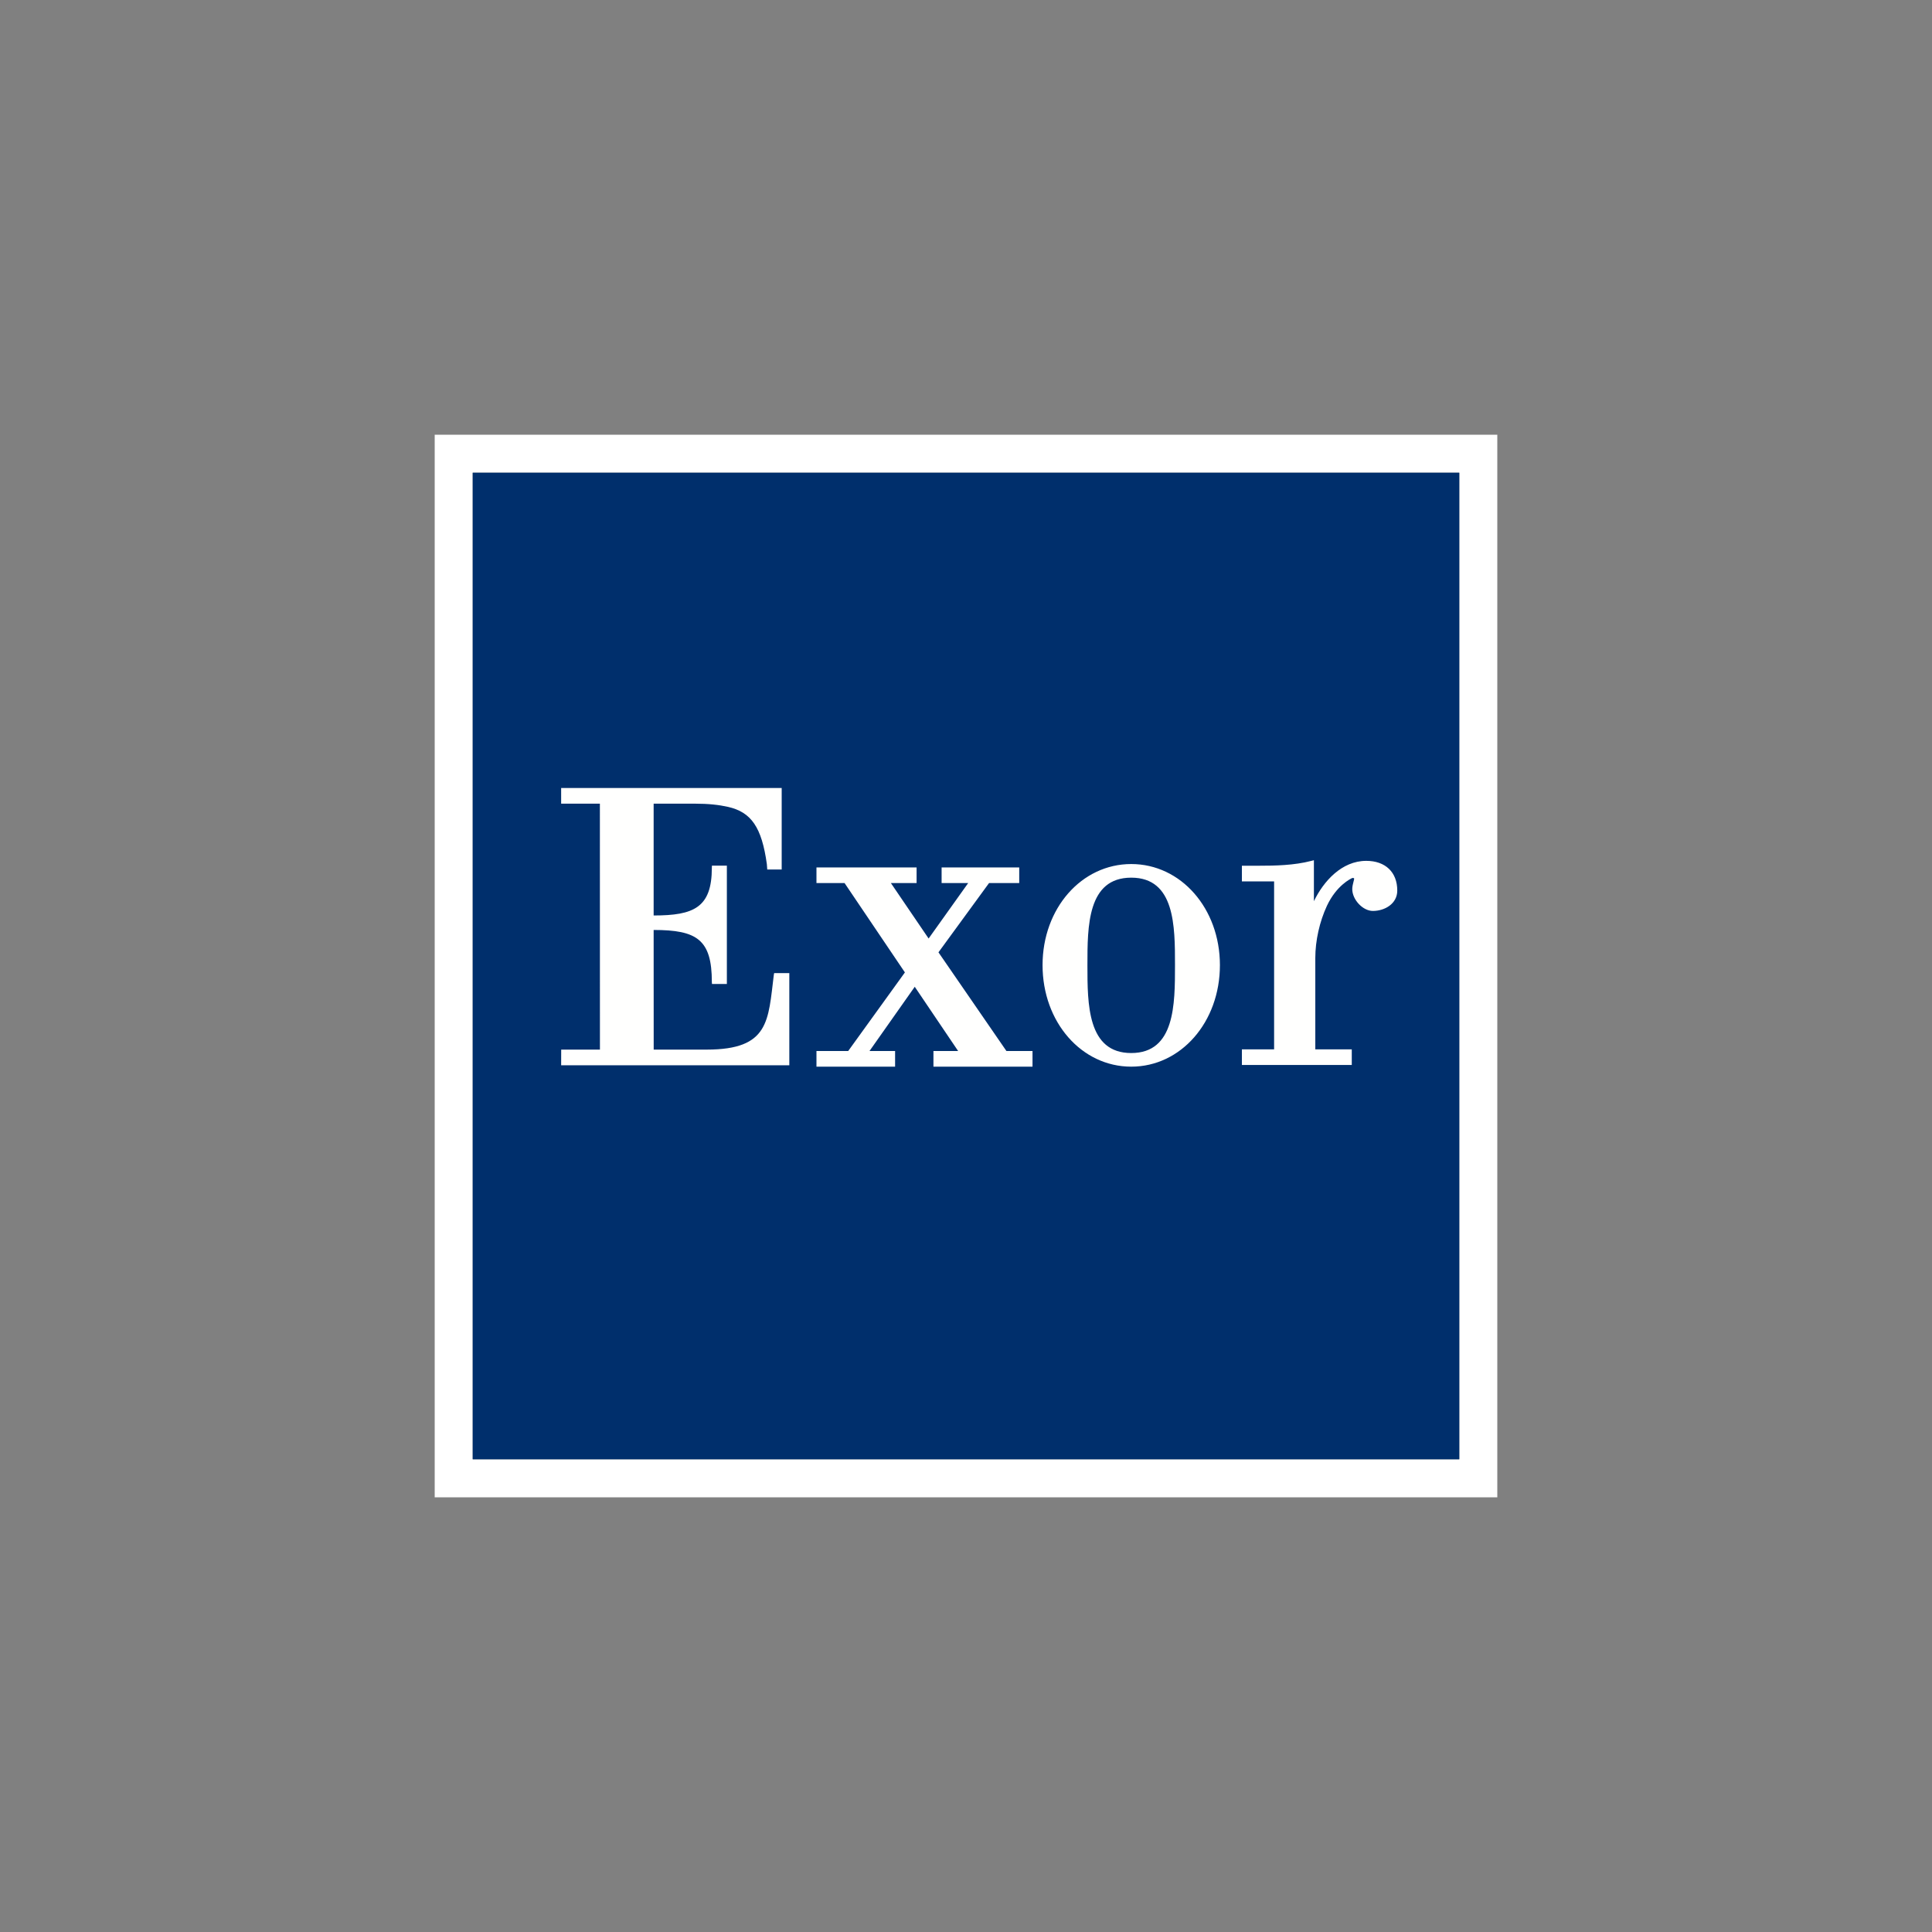 <svg width="40" height="40" viewBox="0 0 40 40" fill="none" xmlns="http://www.w3.org/2000/svg">
<rect x="0" y="0" width="40" height="40" fill="#808080" stroke="none"/>
<g clip-path="url(#clip0_6449_2664)">
<path d="M9.787 9.787V30.213H30.213V9.787H9.787ZM9 9H31V31H9V9Z" fill="white"/>
<path fill-rule="evenodd" clip-rule="evenodd" d="M30.213 30.213V9.787H9.787V30.213H30.213Z" fill="#002F6C"/>
<path fill-rule="evenodd" clip-rule="evenodd" d="M16.021 20.184L16.028 20.147H16.342V22.055H11.618L11.619 21.731H12.421L12.42 16.639H11.618V16.315H16.184V18.002H15.885L15.877 17.892C15.771 17.127 15.554 16.814 15.071 16.705C14.882 16.663 14.671 16.639 14.386 16.639H13.533V18.954C14.365 18.954 14.738 18.791 14.738 17.965L14.74 17.922H15.049V20.372H14.741L14.738 20.331C14.738 19.451 14.428 19.254 13.533 19.254L13.534 21.731H14.63C15.933 21.731 15.903 21.129 16.021 20.184L16.021 20.184ZM19.43 19.717L20.837 21.76H21.377V22.084H19.326V21.76H19.837L18.939 20.43L18.002 21.76H18.532V22.084H16.904V21.76H17.561L18.735 20.133L17.486 18.283H16.904V17.959H18.977V18.283H18.445L19.226 19.431L20.045 18.283H19.495V17.959H21.102V18.283H20.477L19.43 19.717ZM28.287 17.823C28.683 17.823 28.929 18.058 28.929 18.438C28.929 18.712 28.669 18.86 28.424 18.86C28.216 18.86 27.997 18.627 27.997 18.407C27.997 18.354 28.012 18.299 28.023 18.254C28.03 18.231 28.036 18.204 28.036 18.194C28.036 18.184 28.036 18.178 28 18.177C27.963 18.193 27.671 18.332 27.473 18.753C27.32 19.082 27.232 19.476 27.232 19.834V21.726H27.987V22.049H25.712V21.726H26.379V18.248H25.712V17.924H26.06C26.399 17.924 26.791 17.917 27.148 17.824L27.203 17.81V18.658C27.403 18.244 27.78 17.823 28.287 17.823V17.823ZM23.421 17.889C24.45 17.889 25.257 18.808 25.257 19.982C25.257 21.161 24.45 22.084 23.421 22.084C22.391 22.084 21.585 21.161 21.585 19.982C21.585 18.808 22.391 17.889 23.421 17.889ZM23.421 21.802C24.327 21.802 24.327 20.793 24.327 19.982C24.327 19.175 24.327 18.171 23.421 18.171C22.514 18.171 22.514 19.175 22.514 19.982C22.514 20.793 22.514 21.802 23.421 21.802Z" fill="#FFFFFE"/>
</g>
<defs>
<clipPath id="clip0_6449_2664">
<rect width="22" height="22" fill="white" transform="translate(9 9)"/>
</clipPath>
</defs>
</svg>
